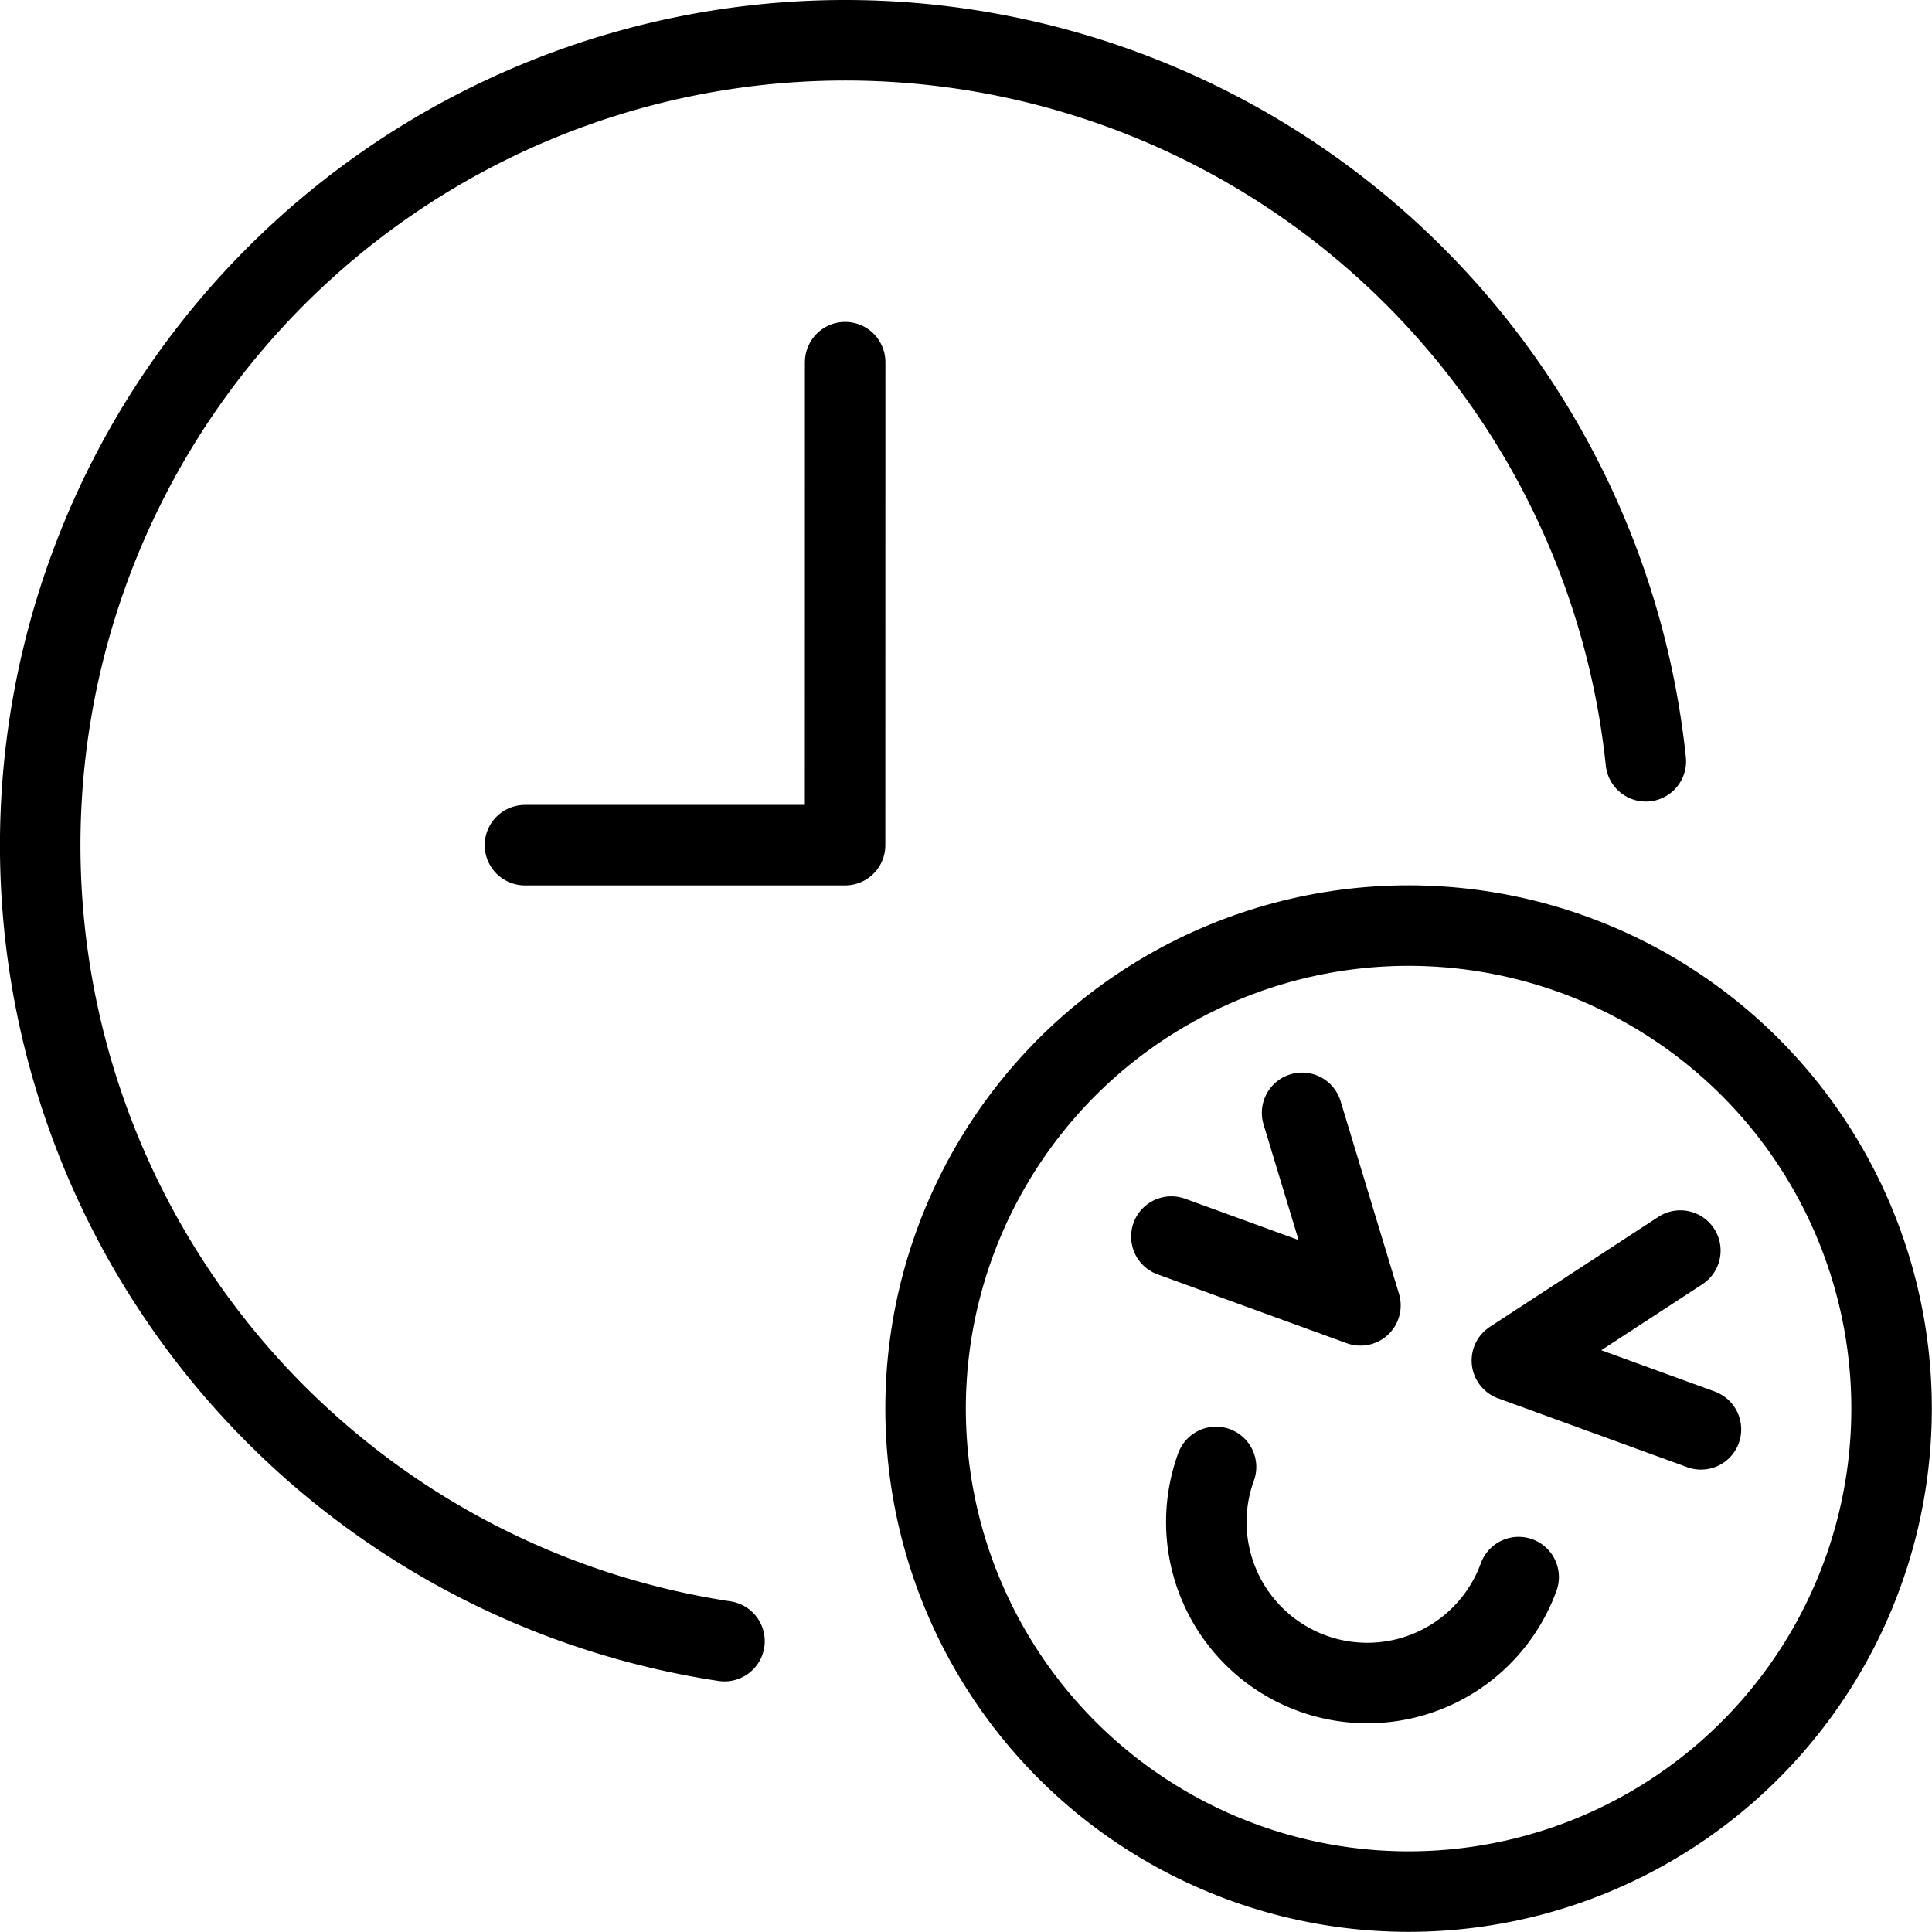 <svg xmlns="http://www.w3.org/2000/svg" viewBox="0 0 24 24"><g transform="matrix(1,0,0,1,0,0)"><defs><style>.a{fill:none;stroke:#000000;stroke-linecap:round;stroke-linejoin:round;}</style></defs><title>time-play-time-1</title><path class="a" d="M9,20.387A10,10,0,1,1,20.445,9.457"></path><polyline class="a" points="6.521 10.499 10.498 10.499 10.499 4.499"></polyline><path class="a" d="M18.865,19.591a2,2,0,0,1-3.759-1.368"></path><polyline class="a" points="16.175 13.824 16.9 16.216 14.551 15.361"></polyline><polyline class="a" points="20.874 15.535 18.781 16.901 21.13 17.756"></polyline><circle class="a" cx="17.498" cy="17.498" r="6"></circle></g></svg>